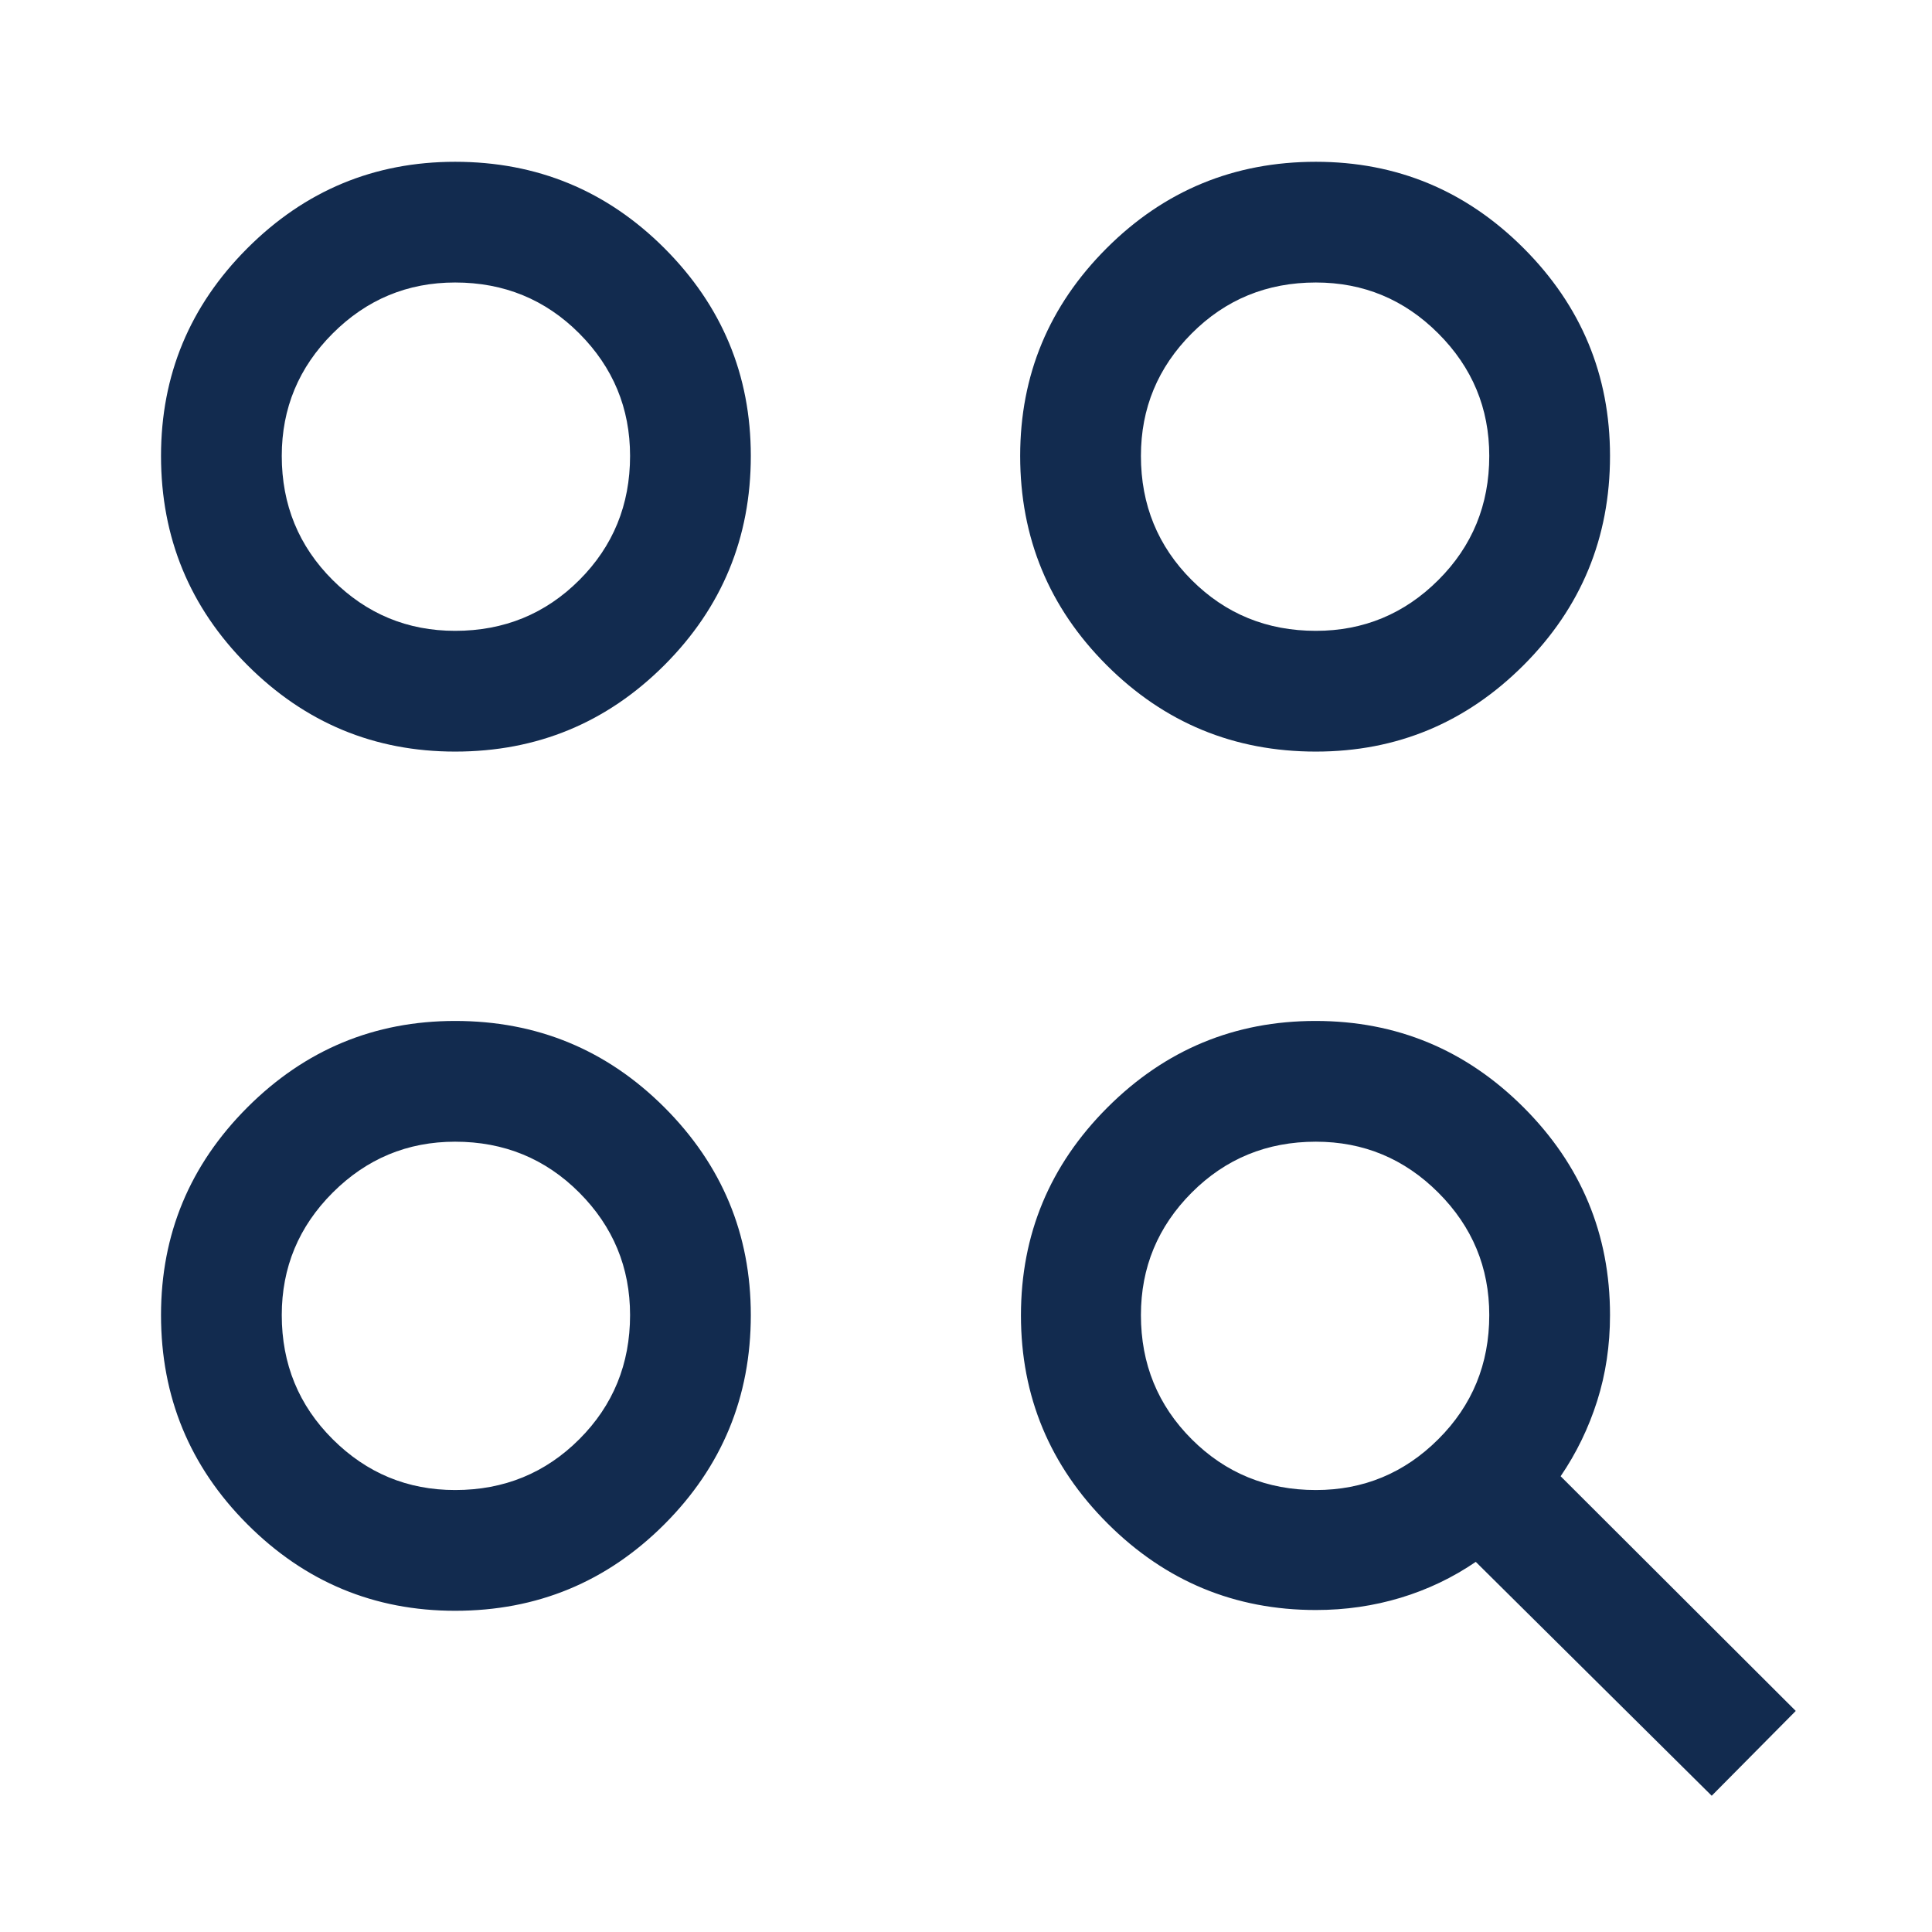 <?xml version="1.0" encoding="utf-8"?>
<svg xmlns="http://www.w3.org/2000/svg" fill="none" height="100%" overflow="visible" preserveAspectRatio="none" style="display: block;" viewBox="0 0 50 50" width="100%">
<g id="action_key">
<mask height="50" id="mask0_0_412" maskUnits="userSpaceOnUse" style="mask-type:alpha" width="50" x="0" y="0">
<rect fill="#D9D9D9" height="50" id="Bounding box" width="50"/>
</mask>
<g mask="url(#mask0_0_412)">
<path d="M44.299 46.474L38.193 40.421C37.595 40.829 36.947 41.139 36.248 41.35C35.55 41.561 34.819 41.667 34.055 41.667C31.956 41.667 30.159 40.92 28.664 39.427C27.17 37.934 26.422 36.139 26.422 34.042C26.422 31.946 27.169 30.152 28.662 28.66C30.155 27.168 31.95 26.422 34.046 26.422C36.143 26.422 37.938 27.168 39.429 28.658C40.921 30.149 41.667 31.941 41.667 34.034C41.667 34.819 41.556 35.56 41.334 36.259C41.112 36.958 40.797 37.607 40.389 38.205L46.474 44.279L44.299 46.474ZM11.779 41.687C9.686 41.687 7.894 40.941 6.403 39.449C4.912 37.957 4.167 36.153 4.167 34.034C4.167 31.941 4.912 30.149 6.403 28.658C7.894 27.168 9.686 26.422 11.779 26.422C13.897 26.422 15.702 27.168 17.194 28.658C18.685 30.149 19.431 31.941 19.431 34.034C19.431 36.153 18.685 37.957 17.194 39.449C15.702 40.941 13.897 41.687 11.779 41.687ZM11.779 38.562C13.045 38.562 14.116 38.123 14.992 37.247C15.868 36.371 16.306 35.3 16.306 34.034C16.306 32.8 15.868 31.744 14.992 30.865C14.116 29.987 13.045 29.547 11.779 29.547C10.545 29.547 9.489 29.987 8.61 30.865C7.731 31.744 7.292 32.8 7.292 34.034C7.292 35.3 7.731 36.371 8.61 37.247C9.489 38.123 10.545 38.562 11.779 38.562ZM34.055 38.562C35.288 38.562 36.345 38.123 37.223 37.247C38.102 36.371 38.542 35.3 38.542 34.034C38.542 32.8 38.102 31.744 37.223 30.865C36.345 29.987 35.288 29.547 34.055 29.547C32.788 29.547 31.717 29.987 30.841 30.865C29.965 31.744 29.527 32.8 29.527 34.034C29.527 35.3 29.965 36.371 30.841 37.247C31.717 38.123 32.788 38.562 34.055 38.562ZM11.779 19.451C9.686 19.451 7.894 18.705 6.403 17.214C4.912 15.722 4.167 13.917 4.167 11.799C4.167 9.706 4.912 7.914 6.403 6.423C7.894 4.932 9.686 4.187 11.779 4.187C13.897 4.187 15.702 4.932 17.194 6.423C18.685 7.914 19.431 9.706 19.431 11.799C19.431 13.917 18.685 15.722 17.194 17.214C15.702 18.705 13.897 19.451 11.779 19.451ZM34.055 19.451C31.937 19.451 30.132 18.705 28.64 17.214C27.148 15.722 26.402 13.917 26.402 11.799C26.402 9.706 27.148 7.914 28.64 6.423C30.132 4.932 31.937 4.187 34.055 4.187C36.148 4.187 37.94 4.932 39.431 6.423C40.921 7.914 41.667 9.706 41.667 11.799C41.667 13.917 40.921 15.722 39.431 17.214C37.94 18.705 36.148 19.451 34.055 19.451ZM11.779 16.326C13.045 16.326 14.116 15.888 14.992 15.012C15.868 14.136 16.306 13.065 16.306 11.799C16.306 10.565 15.868 9.509 14.992 8.63C14.116 7.751 13.045 7.311 11.779 7.311C10.545 7.311 9.489 7.751 8.61 8.63C7.731 9.509 7.292 10.565 7.292 11.799C7.292 13.065 7.731 14.136 8.61 15.012C9.489 15.888 10.545 16.326 11.779 16.326ZM34.055 16.326C35.288 16.326 36.345 15.888 37.223 15.012C38.102 14.136 38.542 13.065 38.542 11.799C38.542 10.565 38.102 9.509 37.223 8.63C36.345 7.751 35.288 7.311 34.055 7.311C32.788 7.311 31.717 7.751 30.841 8.63C29.965 9.509 29.527 10.565 29.527 11.799C29.527 13.065 29.965 14.136 30.841 15.012C31.717 15.888 32.788 16.326 34.055 16.326Z" fill="#122B4F" id="action_key_2"/>
</g>
</g>
</svg>